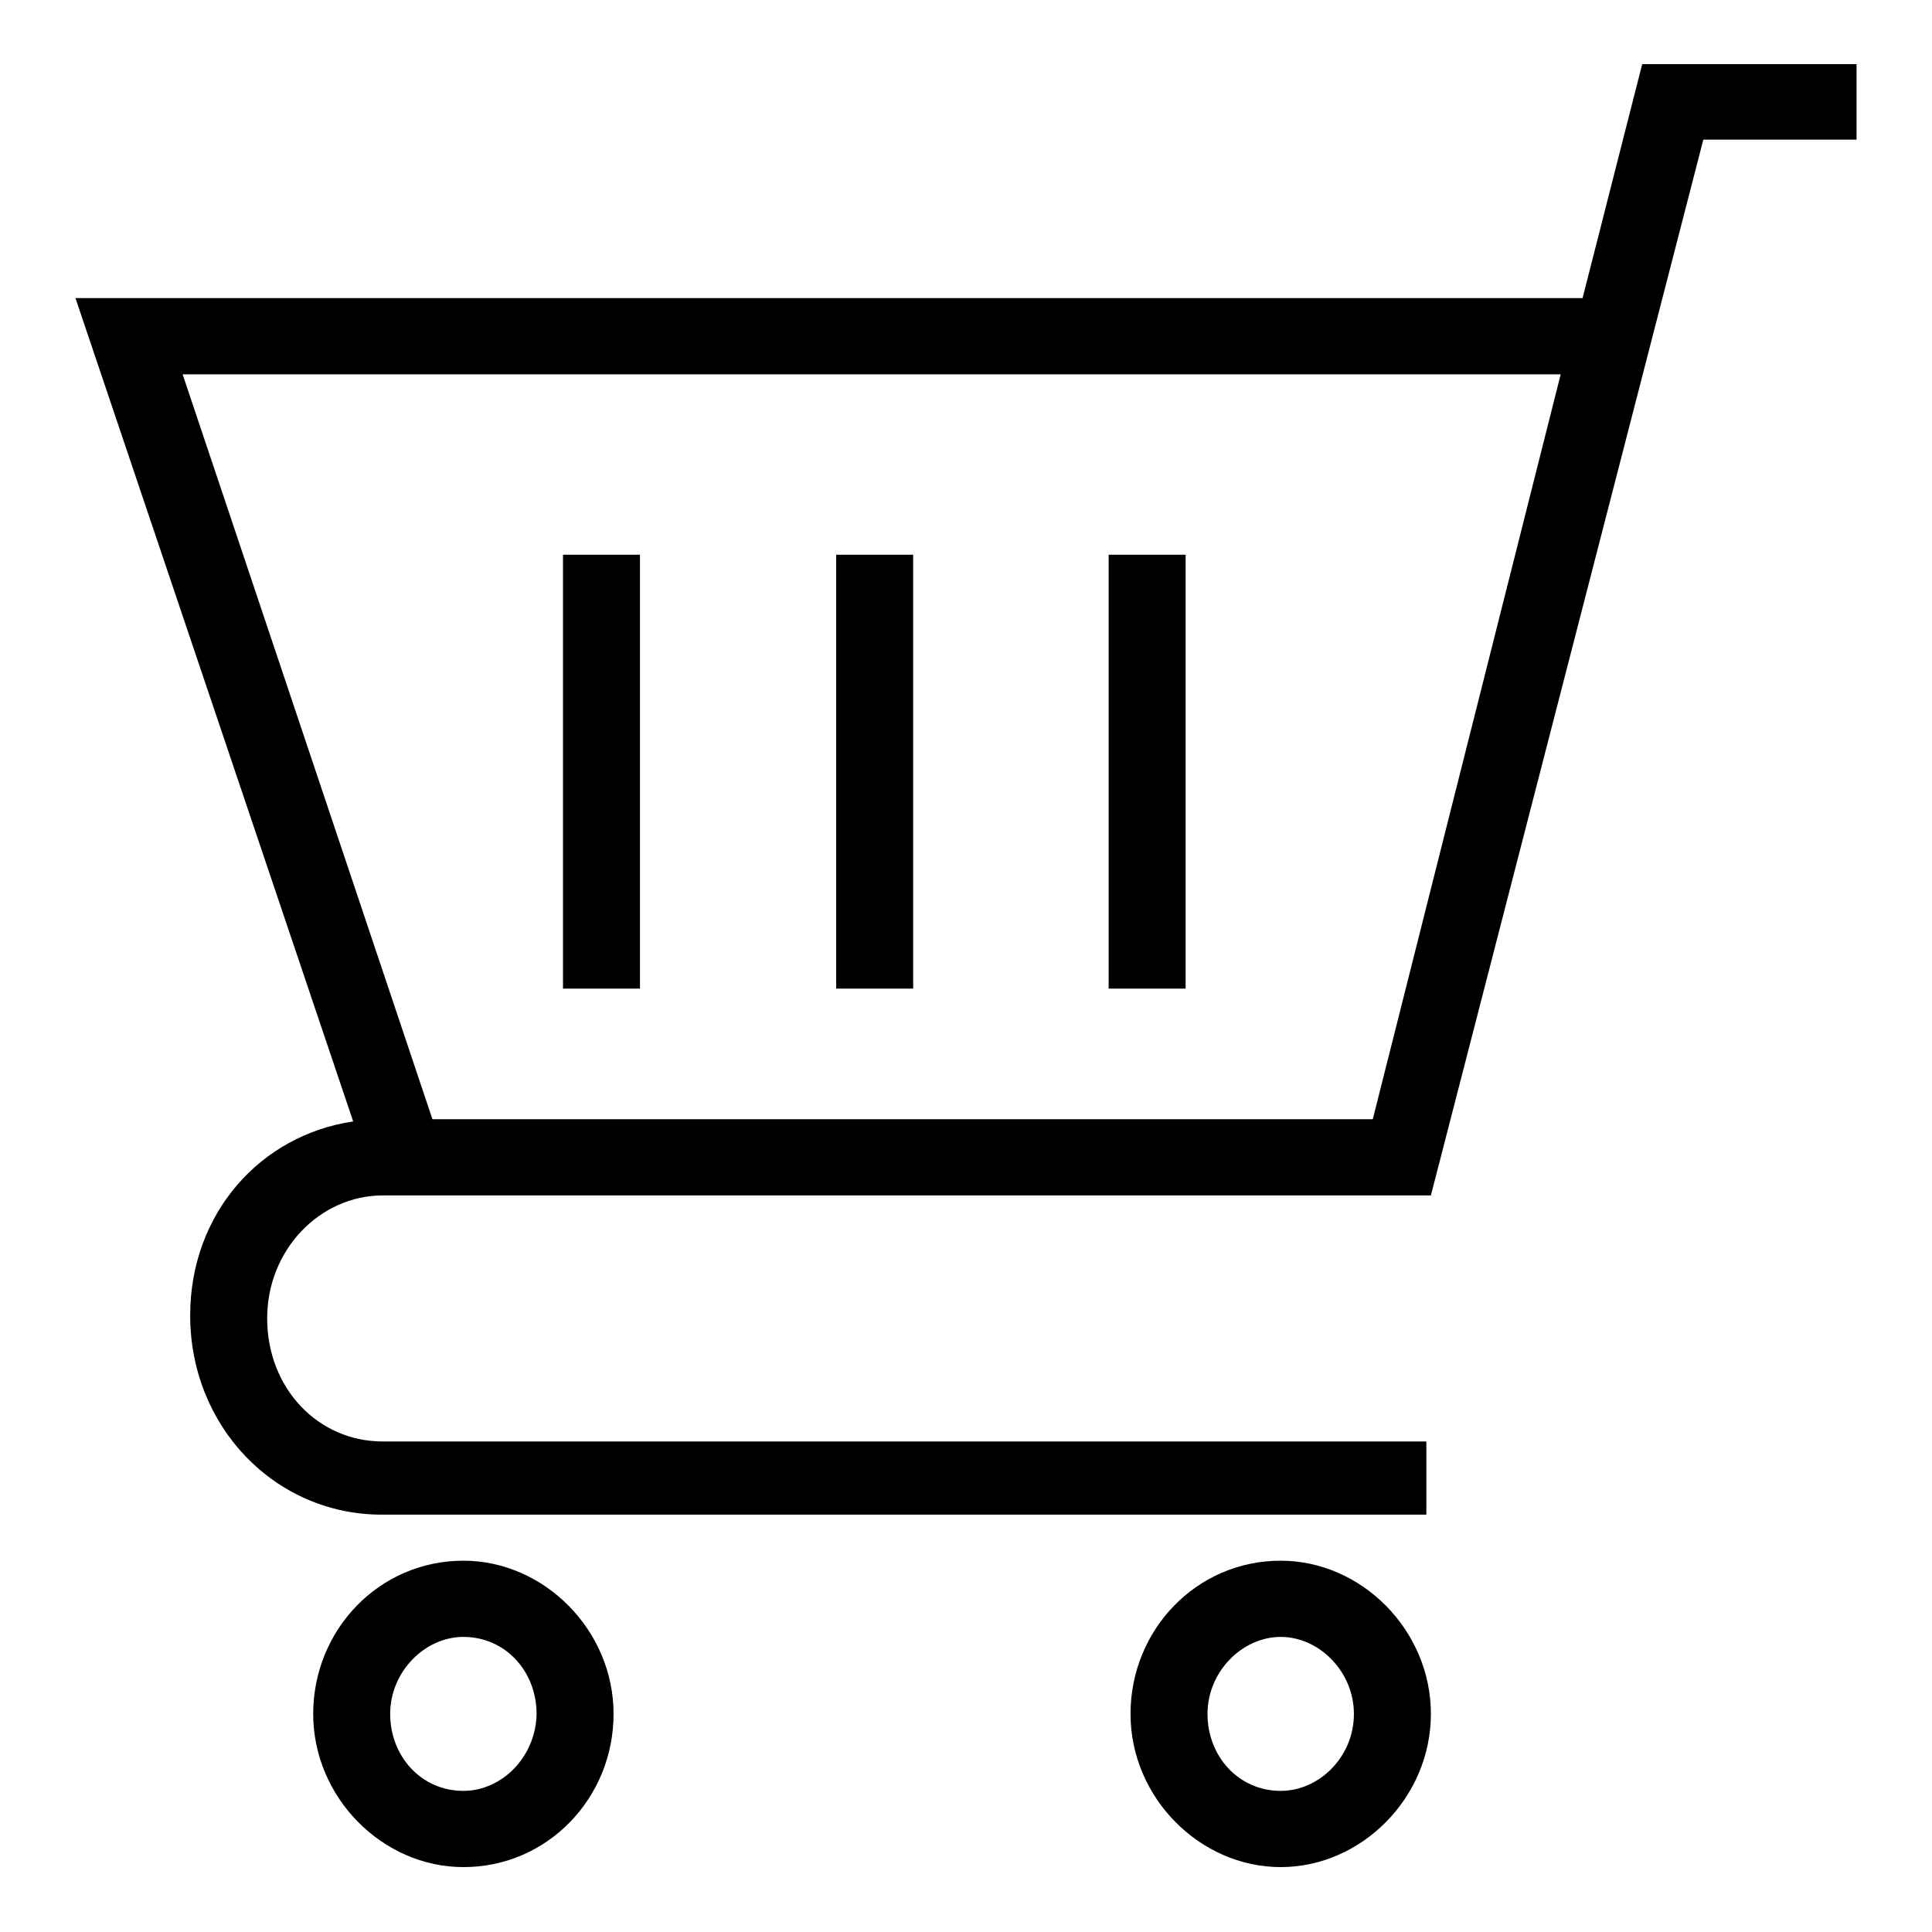 <?xml version="1.0" encoding="utf-8"?>
<!-- Svg Vector Icons : http://www.onlinewebfonts.com/icon -->
<!DOCTYPE svg PUBLIC "-//W3C//DTD SVG 1.1//EN" "http://www.w3.org/Graphics/SVG/1.1/DTD/svg11.dtd">
<svg version="1.1" xmlns="http://www.w3.org/2000/svg" xmlns:xlink="http://www.w3.org/1999/xlink" x="0px" y="0px" viewBox="0 0 256 256" enable-background="new 0 0 256 256" xml:space="preserve">
<g> <path fill="#000000" d="M169.7,206.8c-11.2,0-19.9,9.2-19.9,20.3s9.2,20.3,19.9,20.3c10.7,0,19.9-9.2,19.9-20.3 S180.4,206.8,169.7,206.8z M169.7,237.3c-5.6,0-9.7-4.6-9.7-10.2c0-5.6,4.6-10.2,9.7-10.2c5.1,0,9.7,4.6,9.7,10.2 C179.4,232.8,174.8,237.3,169.7,237.3z M61.4,206.8c-11.2,0-19.9,9.2-19.9,20.3s9.2,20.3,19.9,20.3c11.2,0,19.9-9.2,19.9-20.3 S72.1,206.8,61.4,206.8z M61.4,237.3c-5.6,0-9.7-4.6-9.7-10.2c0-5.6,4.6-10.2,9.7-10.2c5.6,0,9.7,4.6,9.7,10.2 C71,232.8,66.5,237.3,61.4,237.3z M217.6,8.5l-7.9,31H10l36.8,109.1c-12.3,1.8-21.6,12.2-21.6,25.7c0,14.7,11.2,26.4,25.4,26.4 h138.4v-9.7H50.7c-8.6,0-15.3-7.1-15.3-16.3s7.1-16.3,15.3-16.3h138.4h0.5l36.1-139.9H246V8.5H217.6z M181.9,148.3H57.3L24.2,49.6 h182.6L181.9,148.3L181.9,148.3z M74.6,73.5h10.2V131H74.6V73.5z M110.8,73.5H121V131h-10.2V73.5z M146.9,73.5h10.2V131h-10.2V73.5 z"/></g>
</svg>